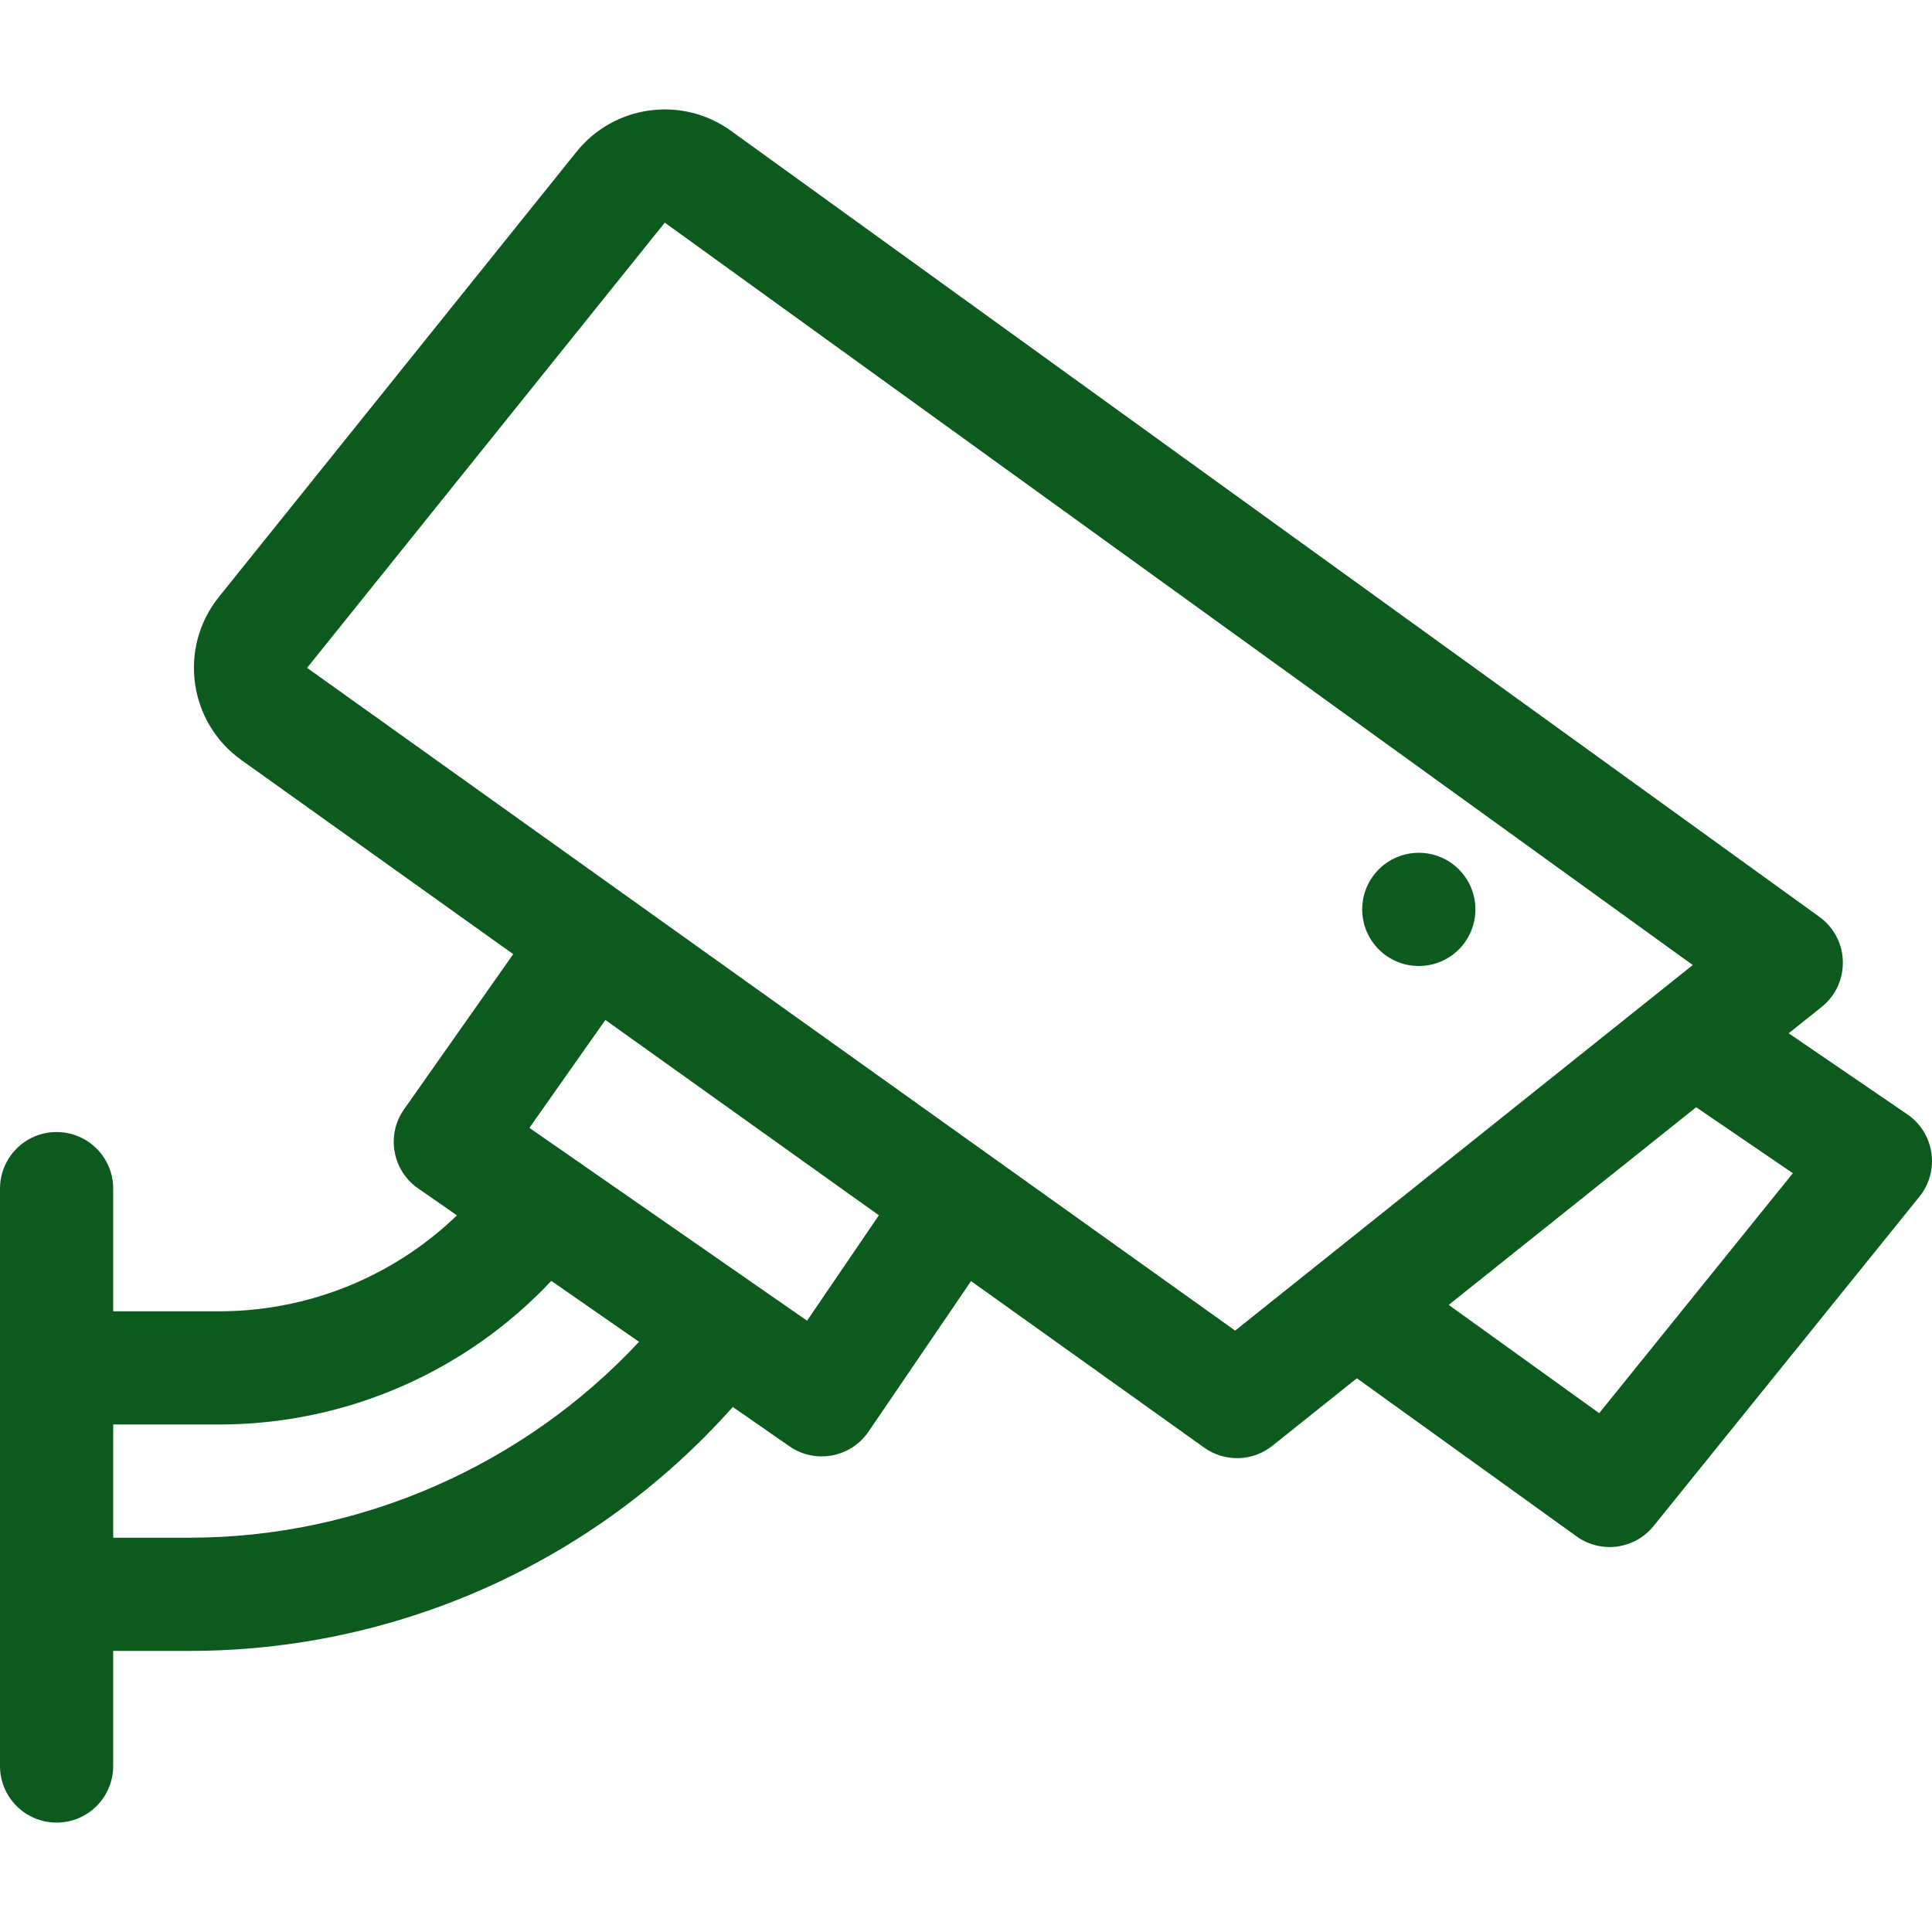 <svg width="54" height="54" viewBox="0 0 54 54" fill="none" xmlns="http://www.w3.org/2000/svg">
<path d="M53.31 31.146L49.994 28.881L50.915 28.145C51.73 27.494 51.702 26.24 50.853 25.627L20.433 3.658C19.067 2.671 17.17 2.928 16.114 4.242L6.117 16.686C4.98 18.101 5.267 20.187 6.745 21.242L14.345 26.669L11.294 31.005C10.789 31.722 10.964 32.714 11.685 33.215L12.772 33.97C10.998 35.682 8.618 36.651 6.132 36.651H3.164V33.223C3.164 32.35 2.456 31.641 1.582 31.641C0.708 31.641 0 32.35 0 33.223V49.36C0 50.234 0.708 50.942 1.582 50.942C2.456 50.942 3.164 50.234 3.164 49.36V46.143H5.308C10.987 46.143 16.539 43.755 20.482 39.325L22.065 40.424C22.787 40.925 23.78 40.741 24.275 40.015L27.141 35.807L33.657 40.461C34.233 40.872 35.011 40.852 35.564 40.41L37.925 38.523L44.065 42.942C44.747 43.433 45.693 43.305 46.22 42.651L53.649 33.446C54.228 32.728 54.073 31.667 53.31 31.146ZM5.308 42.979H3.164V39.815H6.132C9.65 39.815 13.008 38.356 15.409 35.801L17.861 37.504C14.643 40.957 10.064 42.979 5.308 42.979ZM22.558 36.914L14.797 31.524L16.92 28.508L24.565 33.968L22.558 36.914ZM34.523 37.191L8.583 18.667L18.581 6.223L47.313 26.973L34.523 37.191ZM44.698 39.499L40.492 36.472L47.408 30.947L50.111 32.792L44.698 39.499Z" fill="#0D5A1F"/>
<path d="M39.656 27C40.53 27 41.238 26.292 41.238 25.418C41.238 24.544 40.53 23.836 39.656 23.836C38.782 23.836 38.074 24.544 38.074 25.418C38.074 26.292 38.782 27 39.656 27Z" fill="#0D5A1F"/>
</svg>

